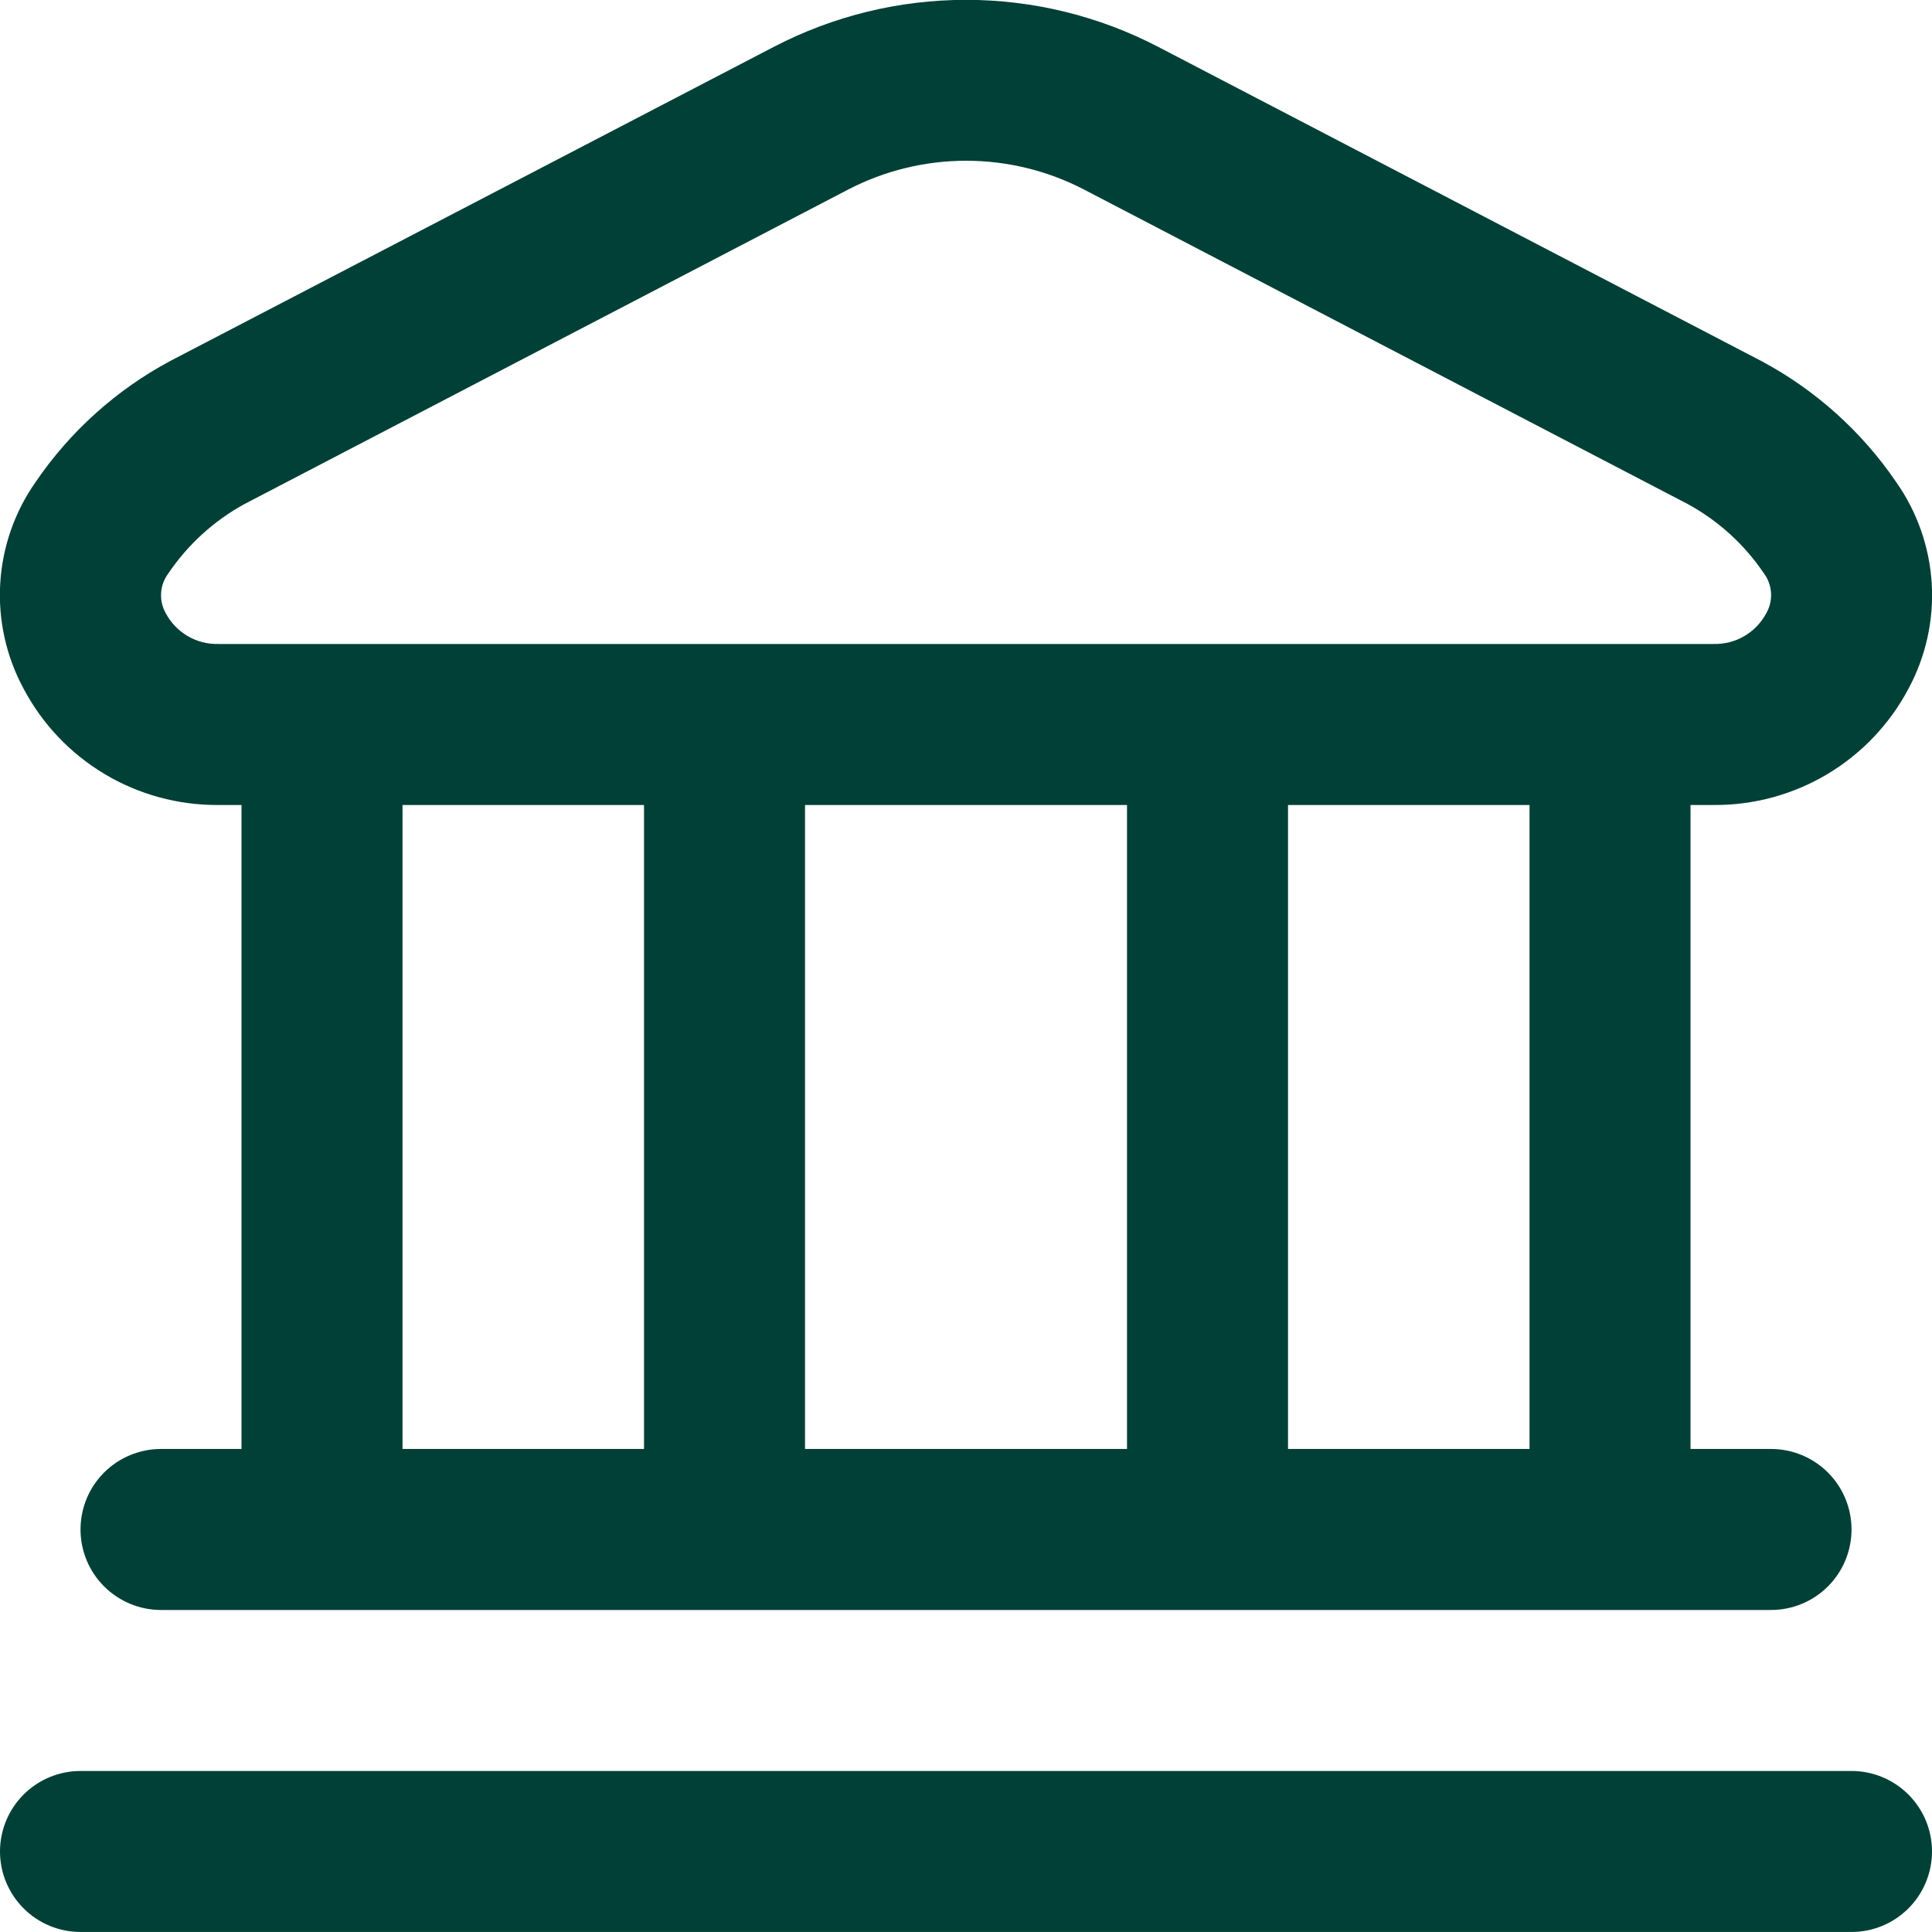 <svg width="50" height="50" viewBox="0 0 50 50" fill="none" xmlns="http://www.w3.org/2000/svg">
<g clip-path="url(#clip0_594_642)">
<path d="M50 47.916C50 48.468 49.781 48.998 49.39 49.389C48.999 49.78 48.47 49.999 47.917 49.999H2.084C1.531 49.999 1.001 49.78 0.611 49.389C0.22 48.998 0 48.468 0 47.916C0 47.363 0.22 46.834 0.611 46.443C1.001 46.052 1.531 45.833 2.084 45.833H47.917C48.47 45.833 48.999 46.052 49.39 46.443C49.781 46.834 50 47.363 50 47.916ZM0.607 17.816C0.158 16.983 -0.05 16.042 0.006 15.098C0.062 14.153 0.381 13.243 0.925 12.47C1.816 11.164 3.008 10.092 4.4 9.345L20.027 1.212C21.564 0.413 23.269 -0.004 25 -0.004C26.732 -0.004 28.437 0.413 29.973 1.212L45.598 9.351C46.991 10.098 48.183 11.17 49.073 12.476C49.618 13.25 49.936 14.16 49.993 15.104C50.049 16.048 49.841 16.989 49.392 17.822C48.909 18.736 48.184 19.5 47.297 20.031C46.409 20.562 45.393 20.839 44.359 20.833H43.75V37.499H45.834C46.386 37.499 46.916 37.719 47.307 38.109C47.698 38.5 47.917 39.03 47.917 39.583C47.917 40.135 47.698 40.665 47.307 41.056C46.916 41.446 46.386 41.666 45.834 41.666H4.167C3.615 41.666 3.085 41.446 2.694 41.056C2.303 40.665 2.084 40.135 2.084 39.583C2.084 39.03 2.303 38.5 2.694 38.109C3.085 37.719 3.615 37.499 4.167 37.499H6.25V20.833H5.642C4.607 20.839 3.59 20.561 2.702 20.029C1.814 19.497 1.089 18.732 0.607 17.816ZM10.417 37.499H16.667V20.833H10.417V37.499ZM20.834 20.833V37.499H29.167V20.833H20.834ZM39.584 20.833H33.334V37.499H39.584V20.833ZM4.298 15.885C4.429 16.126 4.624 16.326 4.861 16.464C5.098 16.602 5.368 16.672 5.642 16.666H44.359C44.633 16.672 44.903 16.602 45.14 16.464C45.377 16.326 45.572 16.126 45.703 15.885C45.798 15.725 45.844 15.542 45.835 15.356C45.826 15.171 45.763 14.992 45.653 14.843C45.148 14.093 44.47 13.475 43.675 13.043L28.05 4.903C27.109 4.415 26.063 4.16 25.003 4.16C23.942 4.16 22.896 4.415 21.955 4.903L6.33 13.043C5.536 13.477 4.858 14.095 4.353 14.845C4.242 14.994 4.178 15.172 4.169 15.357C4.159 15.542 4.204 15.725 4.298 15.885Z" fill="#004036"/>
</g>
<defs>
<clipPath id="clip0_594_642">
<rect width="50" height="50" fill="white"/>
</clipPath>
</defs>
</svg>
